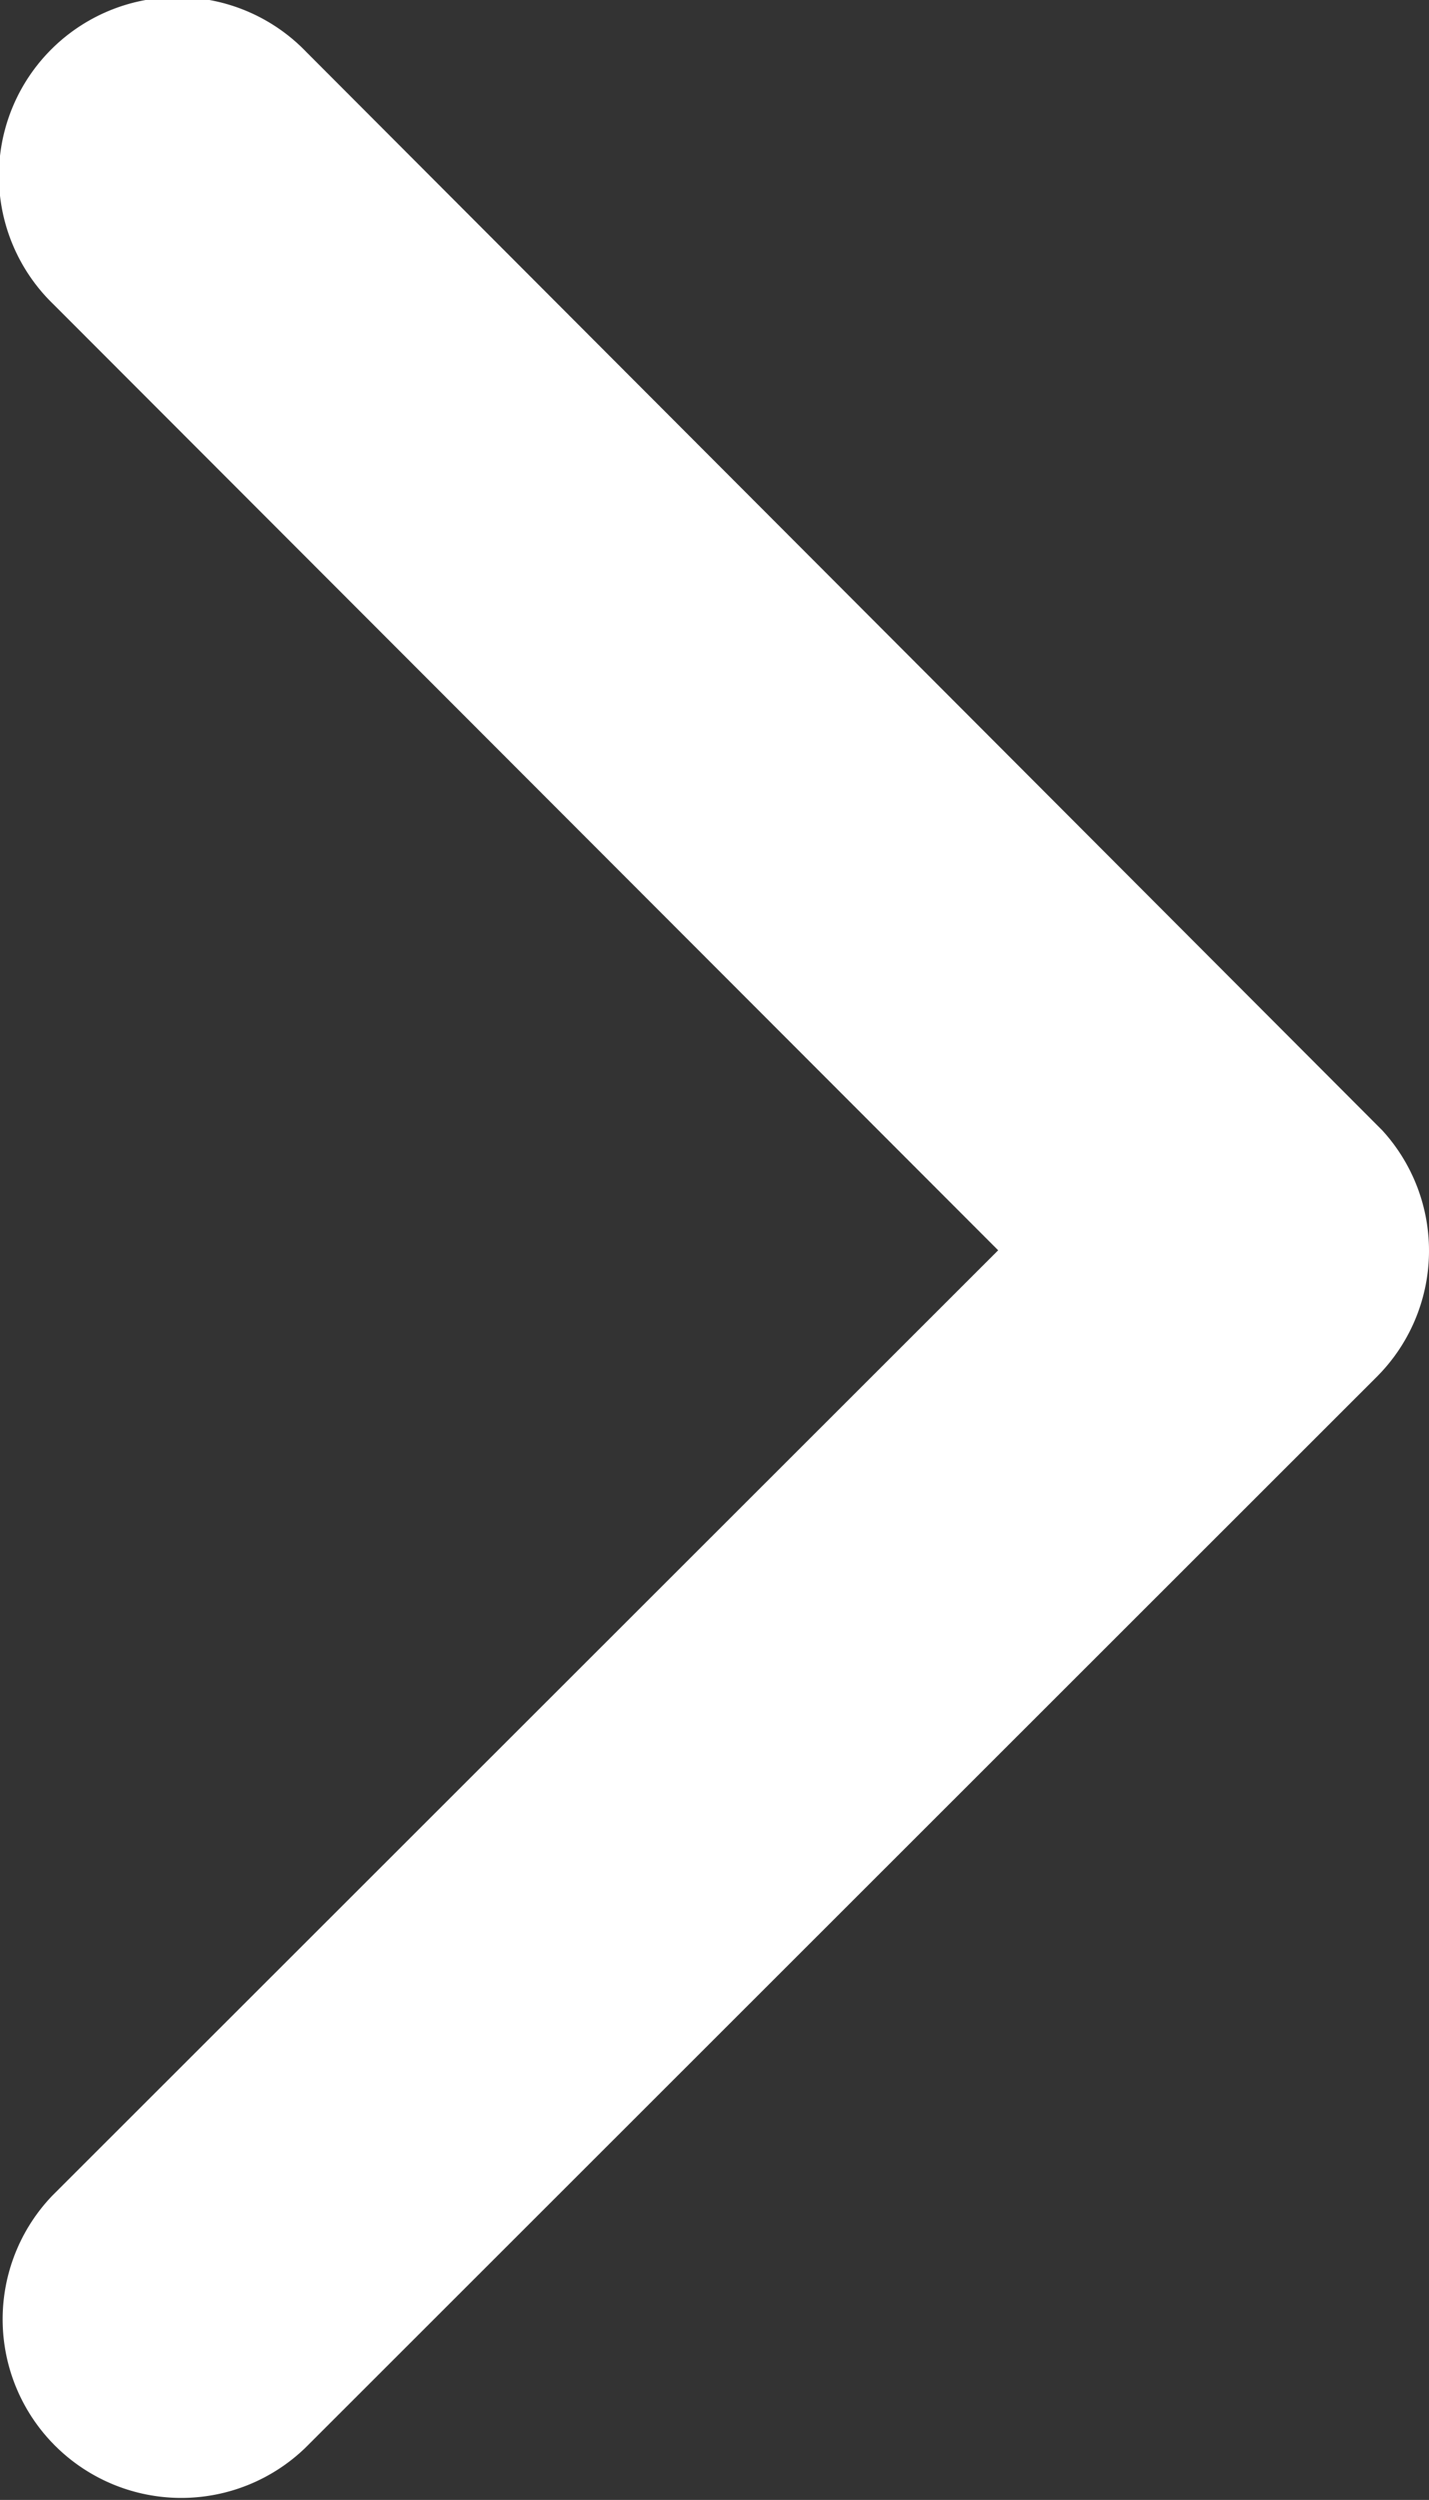<svg xmlns="http://www.w3.org/2000/svg" width="25.991" height="45.462" viewBox="0 0 25.991 45.462">
  <rect x="0" y="0" width="25.991" height="45.462" fill="#333333" stroke="none"/>
  <path id="Icon_ionic-ios-arrow-back" data-name="Icon ionic-ios-arrow-back" d="M19.086,28.919l17.2-17.188a3.249,3.249,0,0,0-4.6-4.588L12.2,26.618A3.243,3.243,0,0,0,12.1,31.1l19.57,19.611a3.249,3.249,0,1,0,4.6-4.588Z" transform="translate(37.241 51.656) rotate(180)" fill="#fff"/>
</svg>
